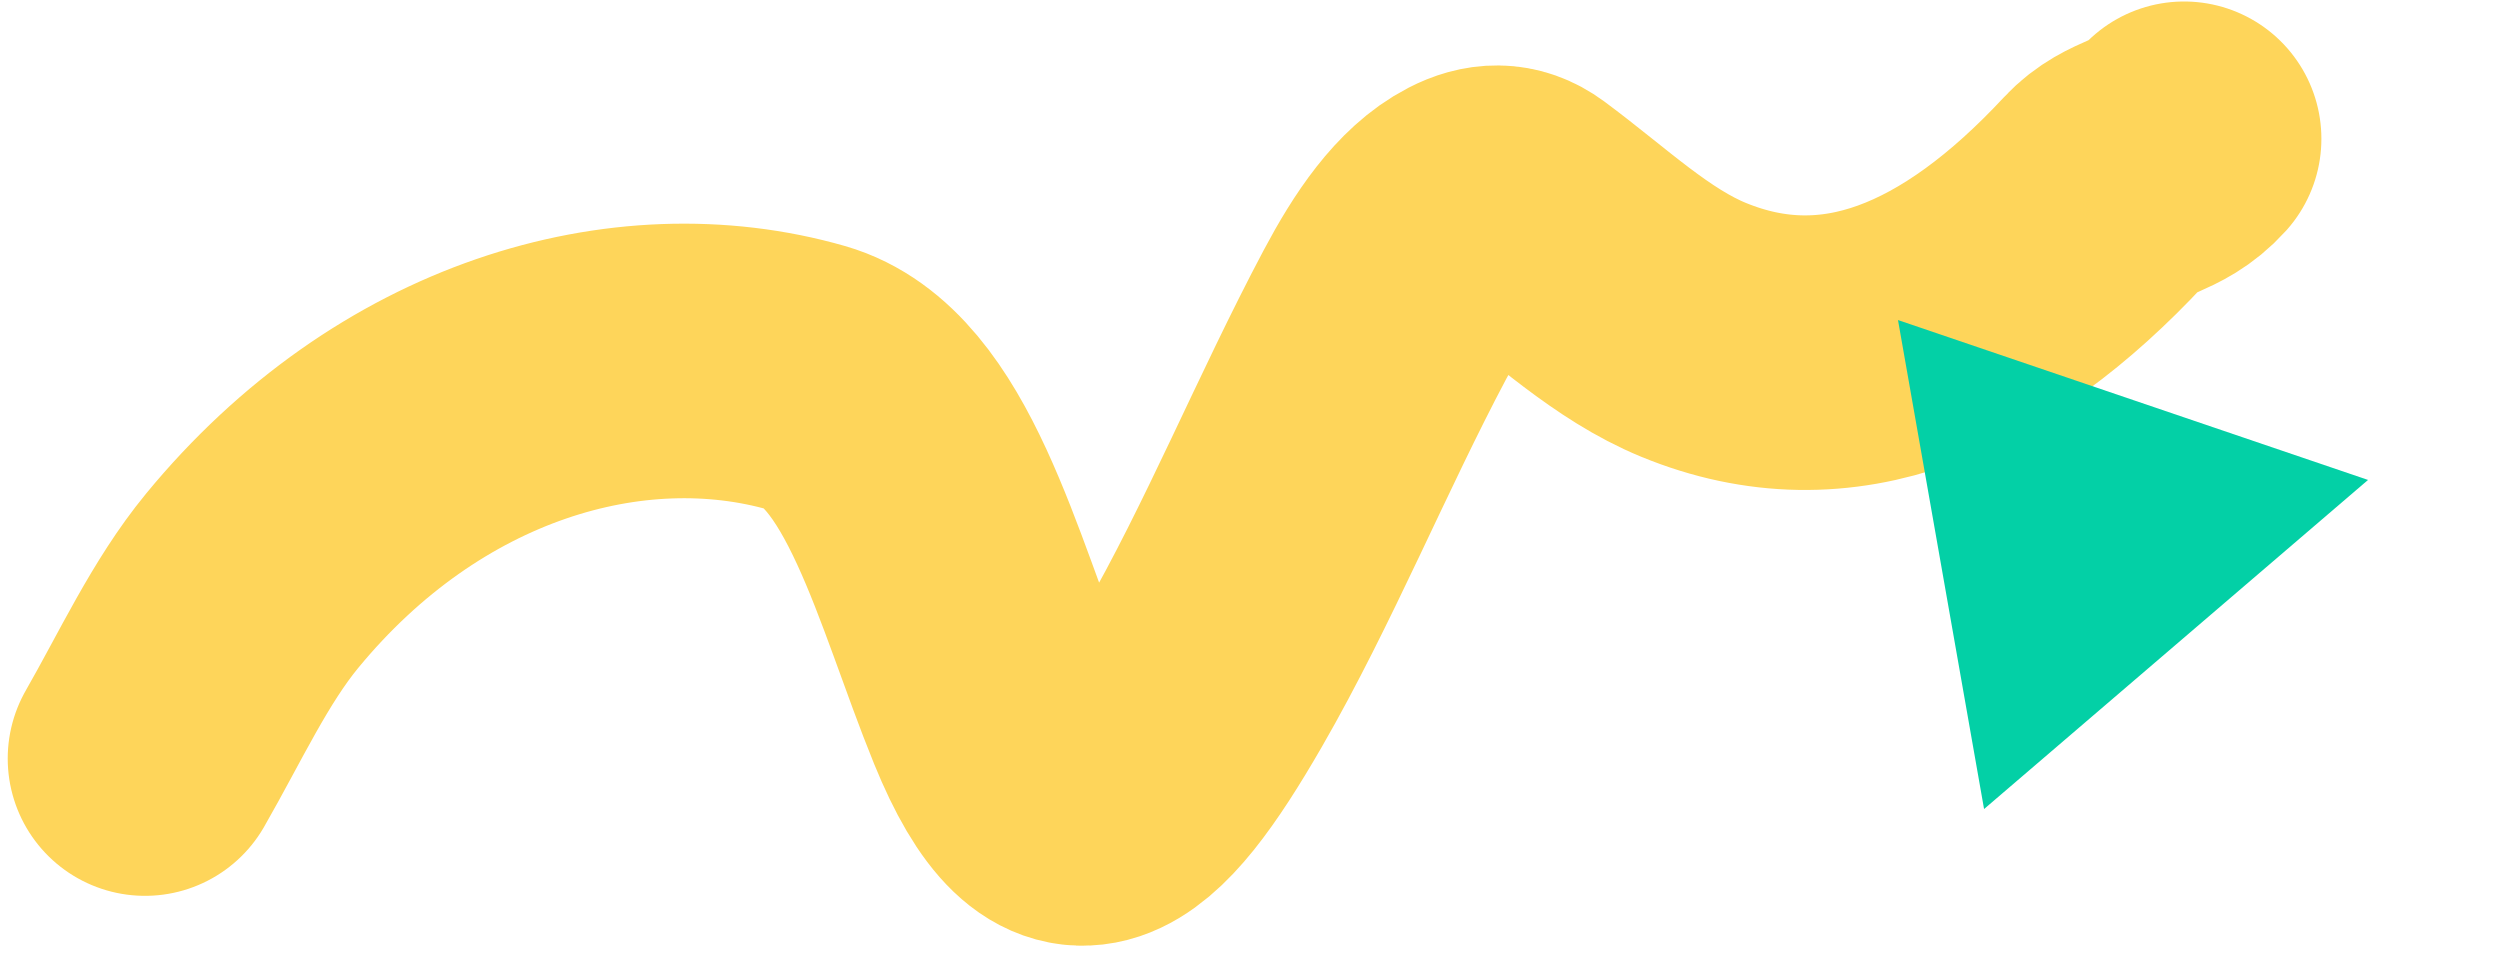 <svg width="173" height="66" viewBox="0 0 173 66" fill="none" xmlns="http://www.w3.org/2000/svg">
<path d="M10.034 52.492C12.482 48.221 14.529 43.741 17.442 40.198C28.26 27.044 43.461 22.601 55.84 26.153C62.787 28.147 65.586 40.2 69.288 49.281C73.722 60.157 77.712 56.521 83.237 46.945C87.775 39.081 91.499 29.945 95.839 21.768C97.539 18.563 99.453 15.738 101.828 14.513C103.047 13.884 104.211 13.803 105.362 14.656C109.342 17.605 112.908 21.065 117.201 22.828C127.176 26.923 136.687 22.811 145.601 13.228C147.345 11.353 149.273 11.676 151.14 9.603" stroke="#FED55A" stroke-width="19" stroke-linecap="round"/>
<path d="M131.341 22.148L163.868 33.212L137.297 55.985L131.341 22.148Z" fill="#03D0A6"/>
</svg>
